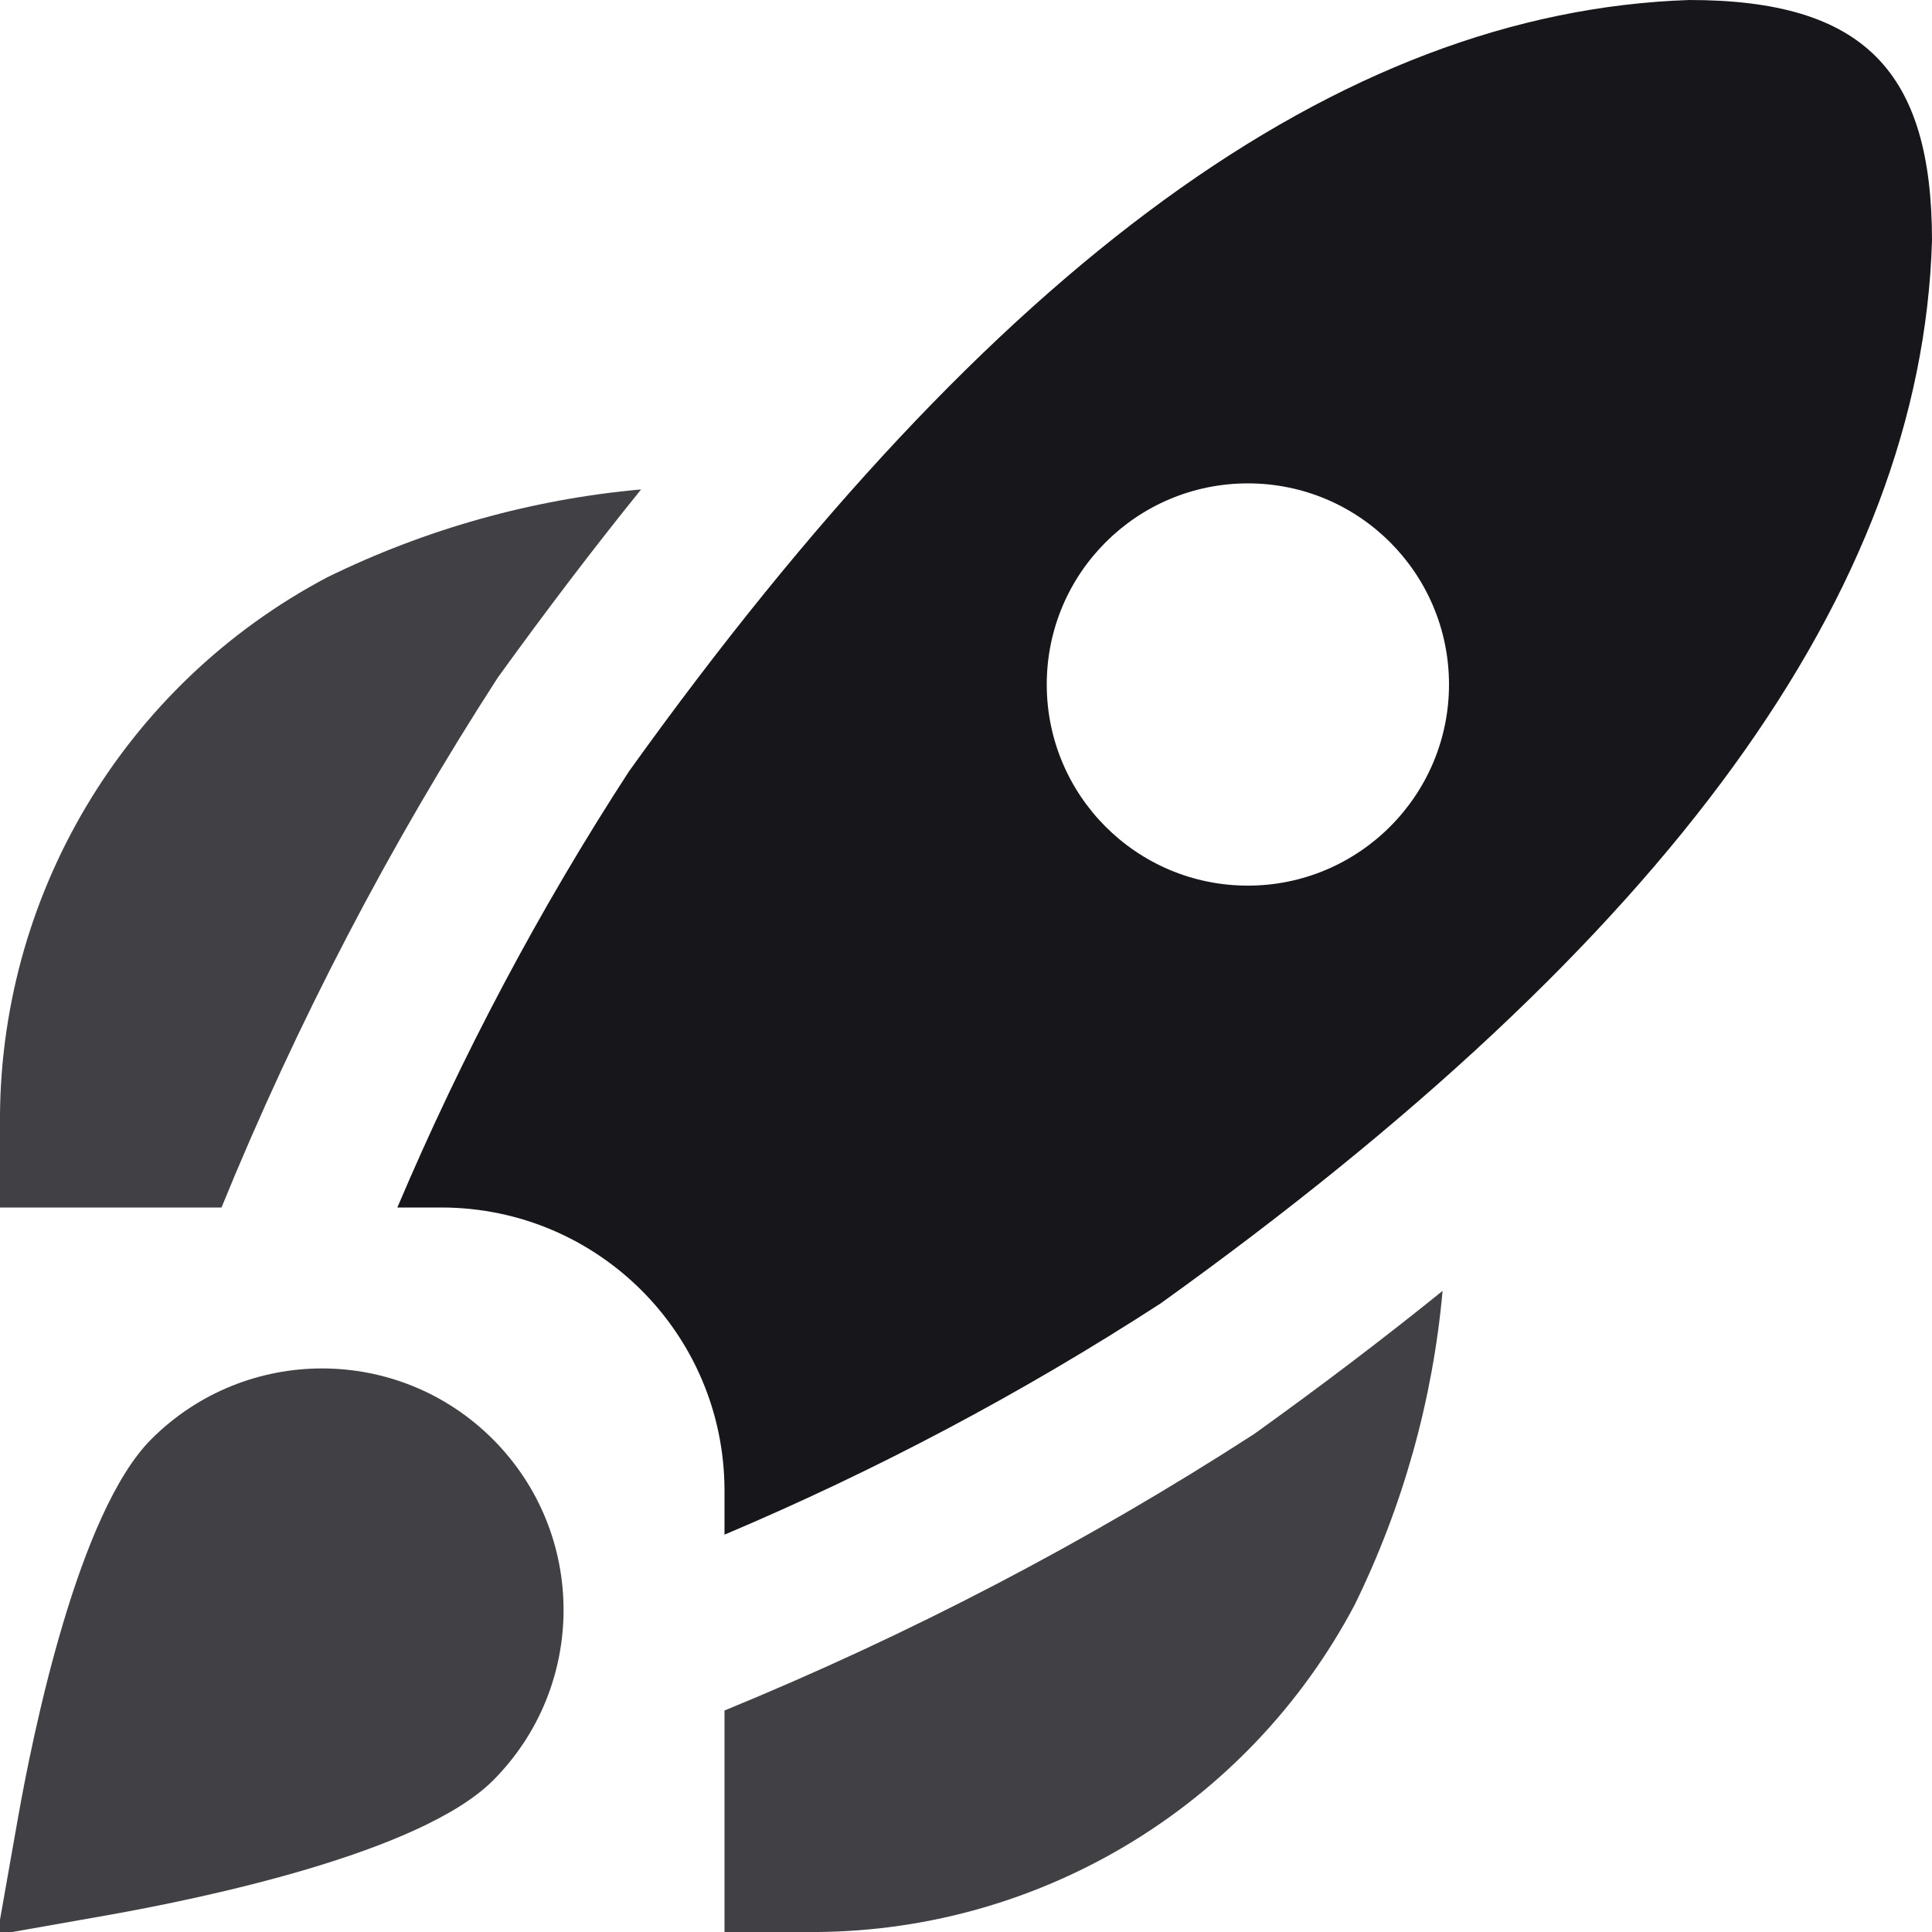<?xml version="1.0" encoding="UTF-8"?>
<!-- Generator: Adobe Illustrator 27.9.0, SVG Export Plug-In . SVG Version: 6.00 Build 0)  -->
<svg xmlns="http://www.w3.org/2000/svg" xmlns:xlink="http://www.w3.org/1999/xlink" version="1.1" id="Layer_1" x="0px" y="0px" viewBox="0 0 512 512" style="enable-background:new 0 0 512 512;" xml:space="preserve">
<style type="text/css">
	.st0{fill:#414045;}
	.st1{fill:#17161A;}
</style>
<g>
	<path class="st0" d="M58.7,320H0v-21.3c-0.7-61,32.8-117.2,86.7-145.7c26.1-12.8,54.3-20.7,83.2-23.3c-12.6,15.6-25.3,32.3-38,49.9   C103.2,224,78.7,271,58.7,320z"></path>
	<path class="st0" d="M332.4,380C288,408.7,241,433.2,192,453.3V512h21.3c61,0.7,117.2-32.8,145.7-86.7   c12.8-26.1,20.7-54.3,23.3-83.2C366.7,354.7,350.1,367.3,332.4,380z"></path>
	<path class="st1" d="M447.7,0C355,3.1,263.1,69.9,166.7,204.4c-23.8,36.6-44.3,75.3-61.4,115.6h12c41.2,0.2,74.5,33.5,74.7,74.7v12   c40.2-17,78.9-37.5,115.6-61.3C442.3,248.8,509.2,156.7,512,63.8C512,18.9,494,0,447.7,0z M330.7,234.7   c-29.5,0-53.3-23.9-53.3-53.3c0-29.5,23.9-53.3,53.3-53.3c29.5,0,53.3,23.9,53.3,53.3C384,210.8,360.1,234.7,330.7,234.7z"></path>
	<path class="st0" d="M29.3,507.4c24-4.3,81.9-16.2,101.3-35.5l0,0c25-25,25-65.5,0-90.5s-65.5-25-90.5,0   C20.8,400.7,8.8,458.7,4.6,482.7l-5.3,30L29.3,507.4z"></path>
</g>
</svg>
